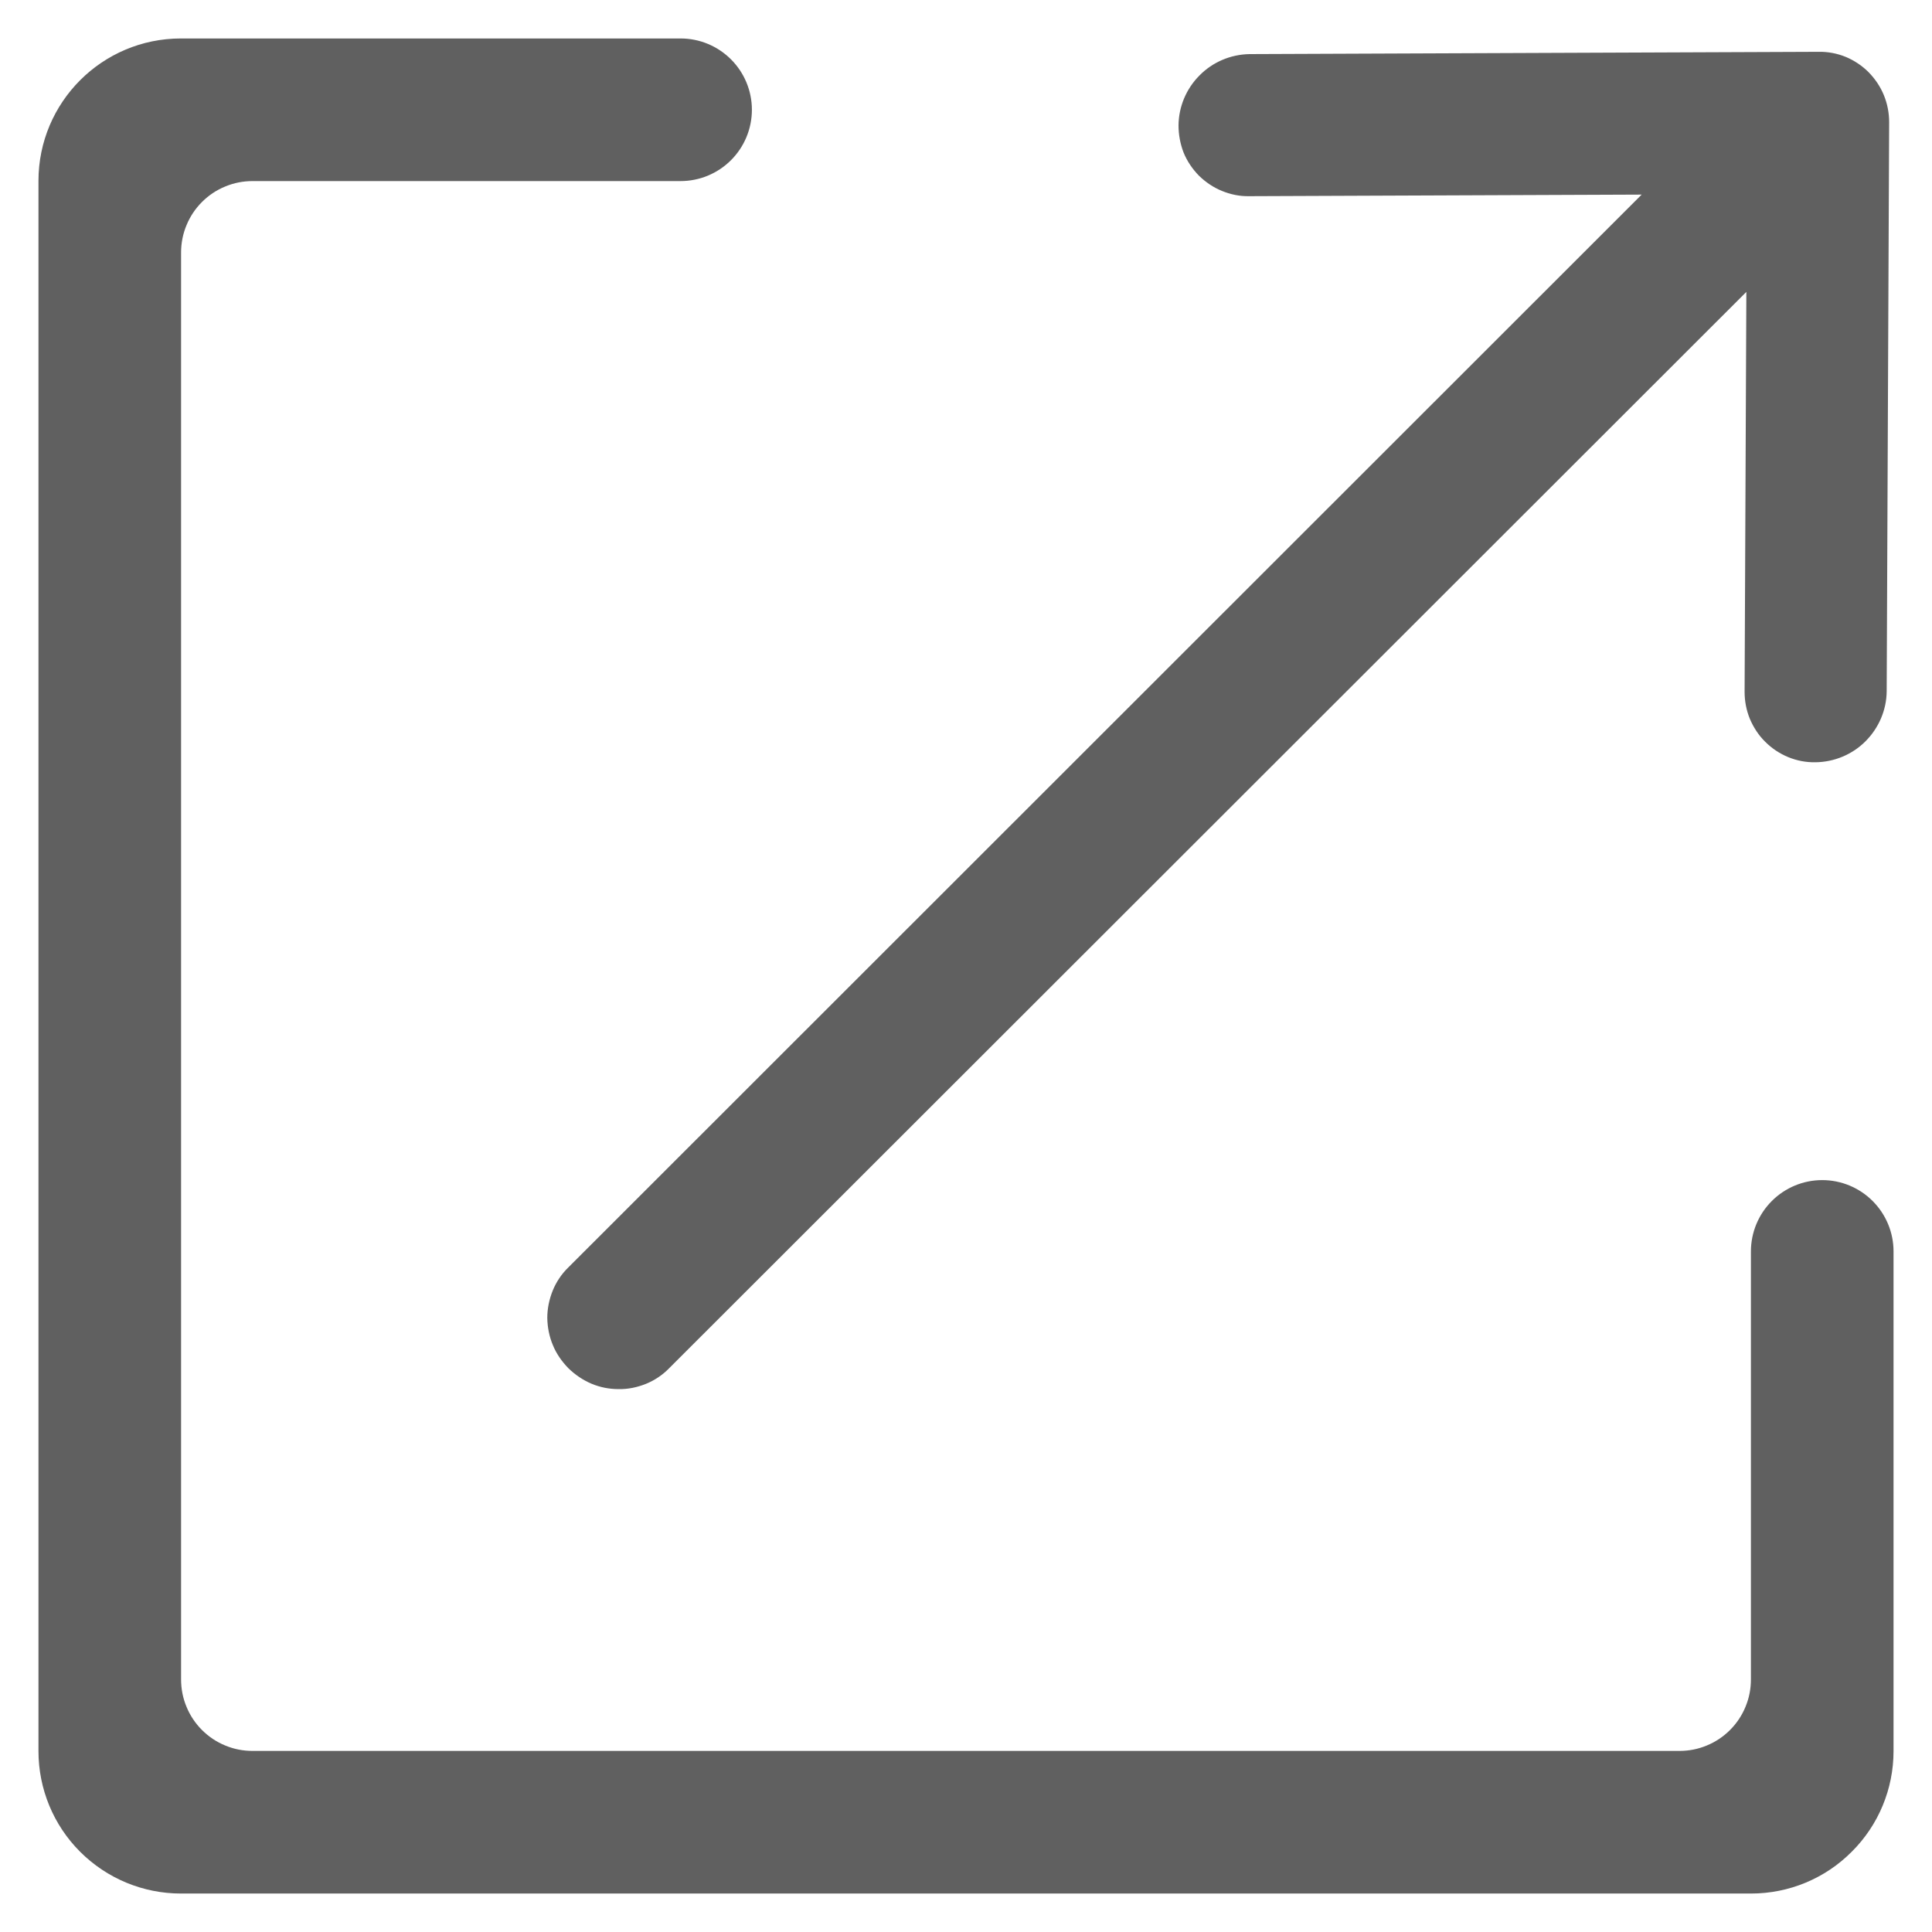 <svg width="11" height="11" viewBox="0 0 11 11" fill="none" xmlns="http://www.w3.org/2000/svg">
<path id="&#229;&#136;&#134;&#228;&#186;&#171;" d="M9.969 7.125C9.969 7.017 10.012 6.914 10.088 6.838C10.164 6.762 10.267 6.719 10.375 6.719C10.483 6.719 10.586 6.762 10.662 6.838C10.738 6.914 10.781 7.017 10.781 7.125V9.97C10.781 10.185 10.696 10.391 10.543 10.543C10.391 10.696 10.185 10.781 9.97 10.781H1.03C0.815 10.781 0.609 10.696 0.456 10.543C0.304 10.391 0.219 10.185 0.219 9.97V1.03C0.219 0.582 0.582 0.219 1.03 0.219H3.875C3.983 0.219 4.086 0.262 4.162 0.338C4.238 0.414 4.281 0.517 4.281 0.625C4.281 0.733 4.238 0.836 4.162 0.912C4.086 0.988 3.983 1.031 3.875 1.031H1.438C1.385 1.031 1.332 1.041 1.282 1.062C1.233 1.082 1.188 1.112 1.15 1.15C1.112 1.188 1.082 1.233 1.062 1.282C1.041 1.332 1.031 1.385 1.031 1.438V9.562C1.031 9.615 1.041 9.668 1.062 9.718C1.082 9.767 1.112 9.812 1.15 9.85C1.188 9.888 1.233 9.918 1.282 9.938C1.332 9.959 1.385 9.969 1.438 9.969H9.562C9.615 9.969 9.668 9.959 9.718 9.938C9.767 9.918 9.812 9.888 9.85 9.85C9.888 9.812 9.918 9.767 9.938 9.718C9.959 9.668 9.969 9.615 9.969 9.562V7.125ZM3.809 7.791C3.772 7.829 3.727 7.859 3.678 7.879C3.628 7.899 3.576 7.91 3.522 7.909C3.469 7.909 3.417 7.899 3.367 7.878C3.318 7.857 3.274 7.827 3.236 7.79C3.199 7.752 3.168 7.708 3.148 7.659C3.127 7.609 3.117 7.557 3.116 7.504C3.116 7.45 3.127 7.398 3.147 7.348C3.167 7.299 3.197 7.254 3.235 7.217L9.347 1.108L7.111 1.117C7.058 1.118 7.006 1.107 6.957 1.087C6.908 1.067 6.864 1.037 6.826 1C6.789 0.962 6.759 0.918 6.739 0.869C6.72 0.82 6.71 0.767 6.71 0.714C6.711 0.607 6.754 0.505 6.83 0.429C6.905 0.353 7.007 0.31 7.114 0.308L10.355 0.295C10.407 0.294 10.46 0.304 10.509 0.324C10.557 0.344 10.602 0.374 10.639 0.411C10.676 0.449 10.706 0.493 10.726 0.542C10.746 0.591 10.756 0.643 10.756 0.696L10.742 3.936C10.741 4.043 10.697 4.145 10.621 4.221C10.546 4.296 10.443 4.339 10.336 4.34C10.283 4.341 10.231 4.331 10.182 4.311C10.133 4.291 10.088 4.261 10.051 4.224C10.013 4.187 9.984 4.142 9.963 4.093C9.943 4.044 9.933 3.992 9.933 3.939L9.943 1.662L3.809 7.791Z" fill="#606060"/>
</svg>
